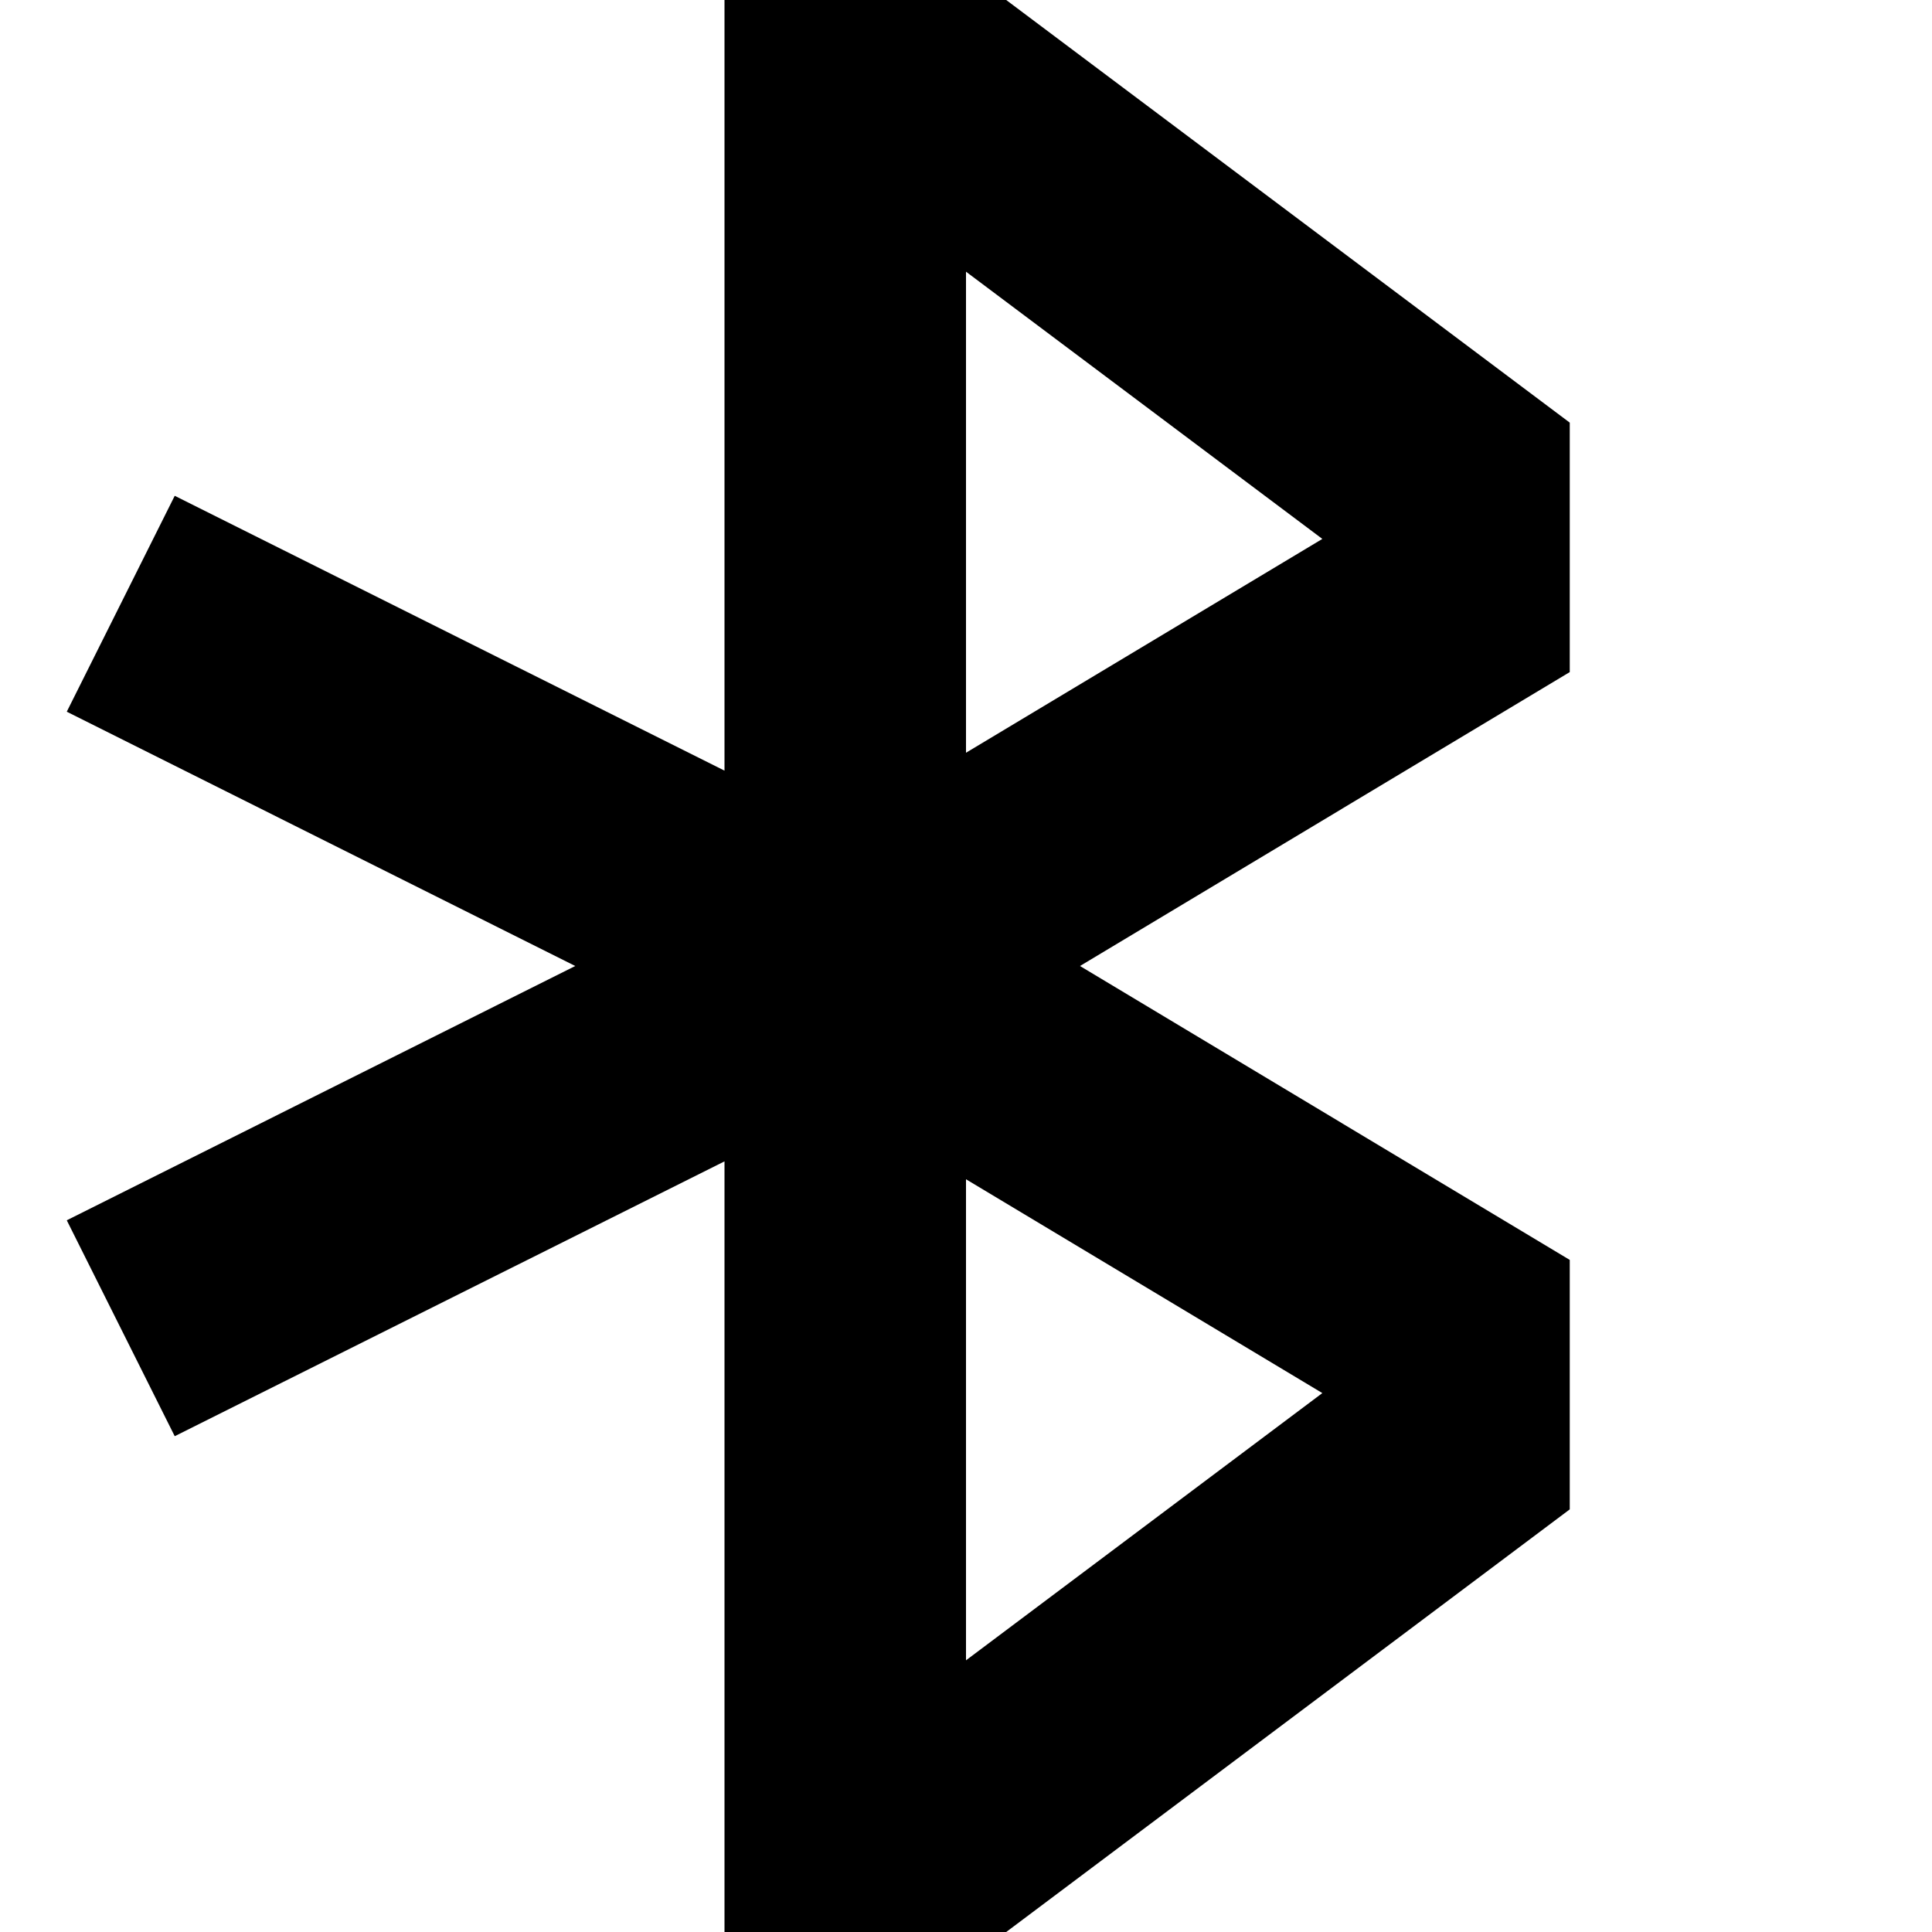 <?xml version="1.0" encoding="utf-8"?><!-- Скачано с сайта svg4.ru / Downloaded from svg4.ru -->
<svg width="800px" height="800px" viewBox="0 0 16 16" fill="none" xmlns="http://www.w3.org/2000/svg">
<path fill-rule="evenodd" clip-rule="evenodd" d="M6 0H8.333L13 3.5V5.566L8.944 8L13 10.434V12.5L8.333 16H6V9.618L1.447 11.894L0.553 10.106L4.764 8L0.553 5.894L1.447 4.106L6 6.382V0ZM8 9.766V13.75L10.951 11.537L8 9.766ZM8 6.234V2.25L10.951 4.463L8 6.234Z" fill="#000000"/>
</svg>